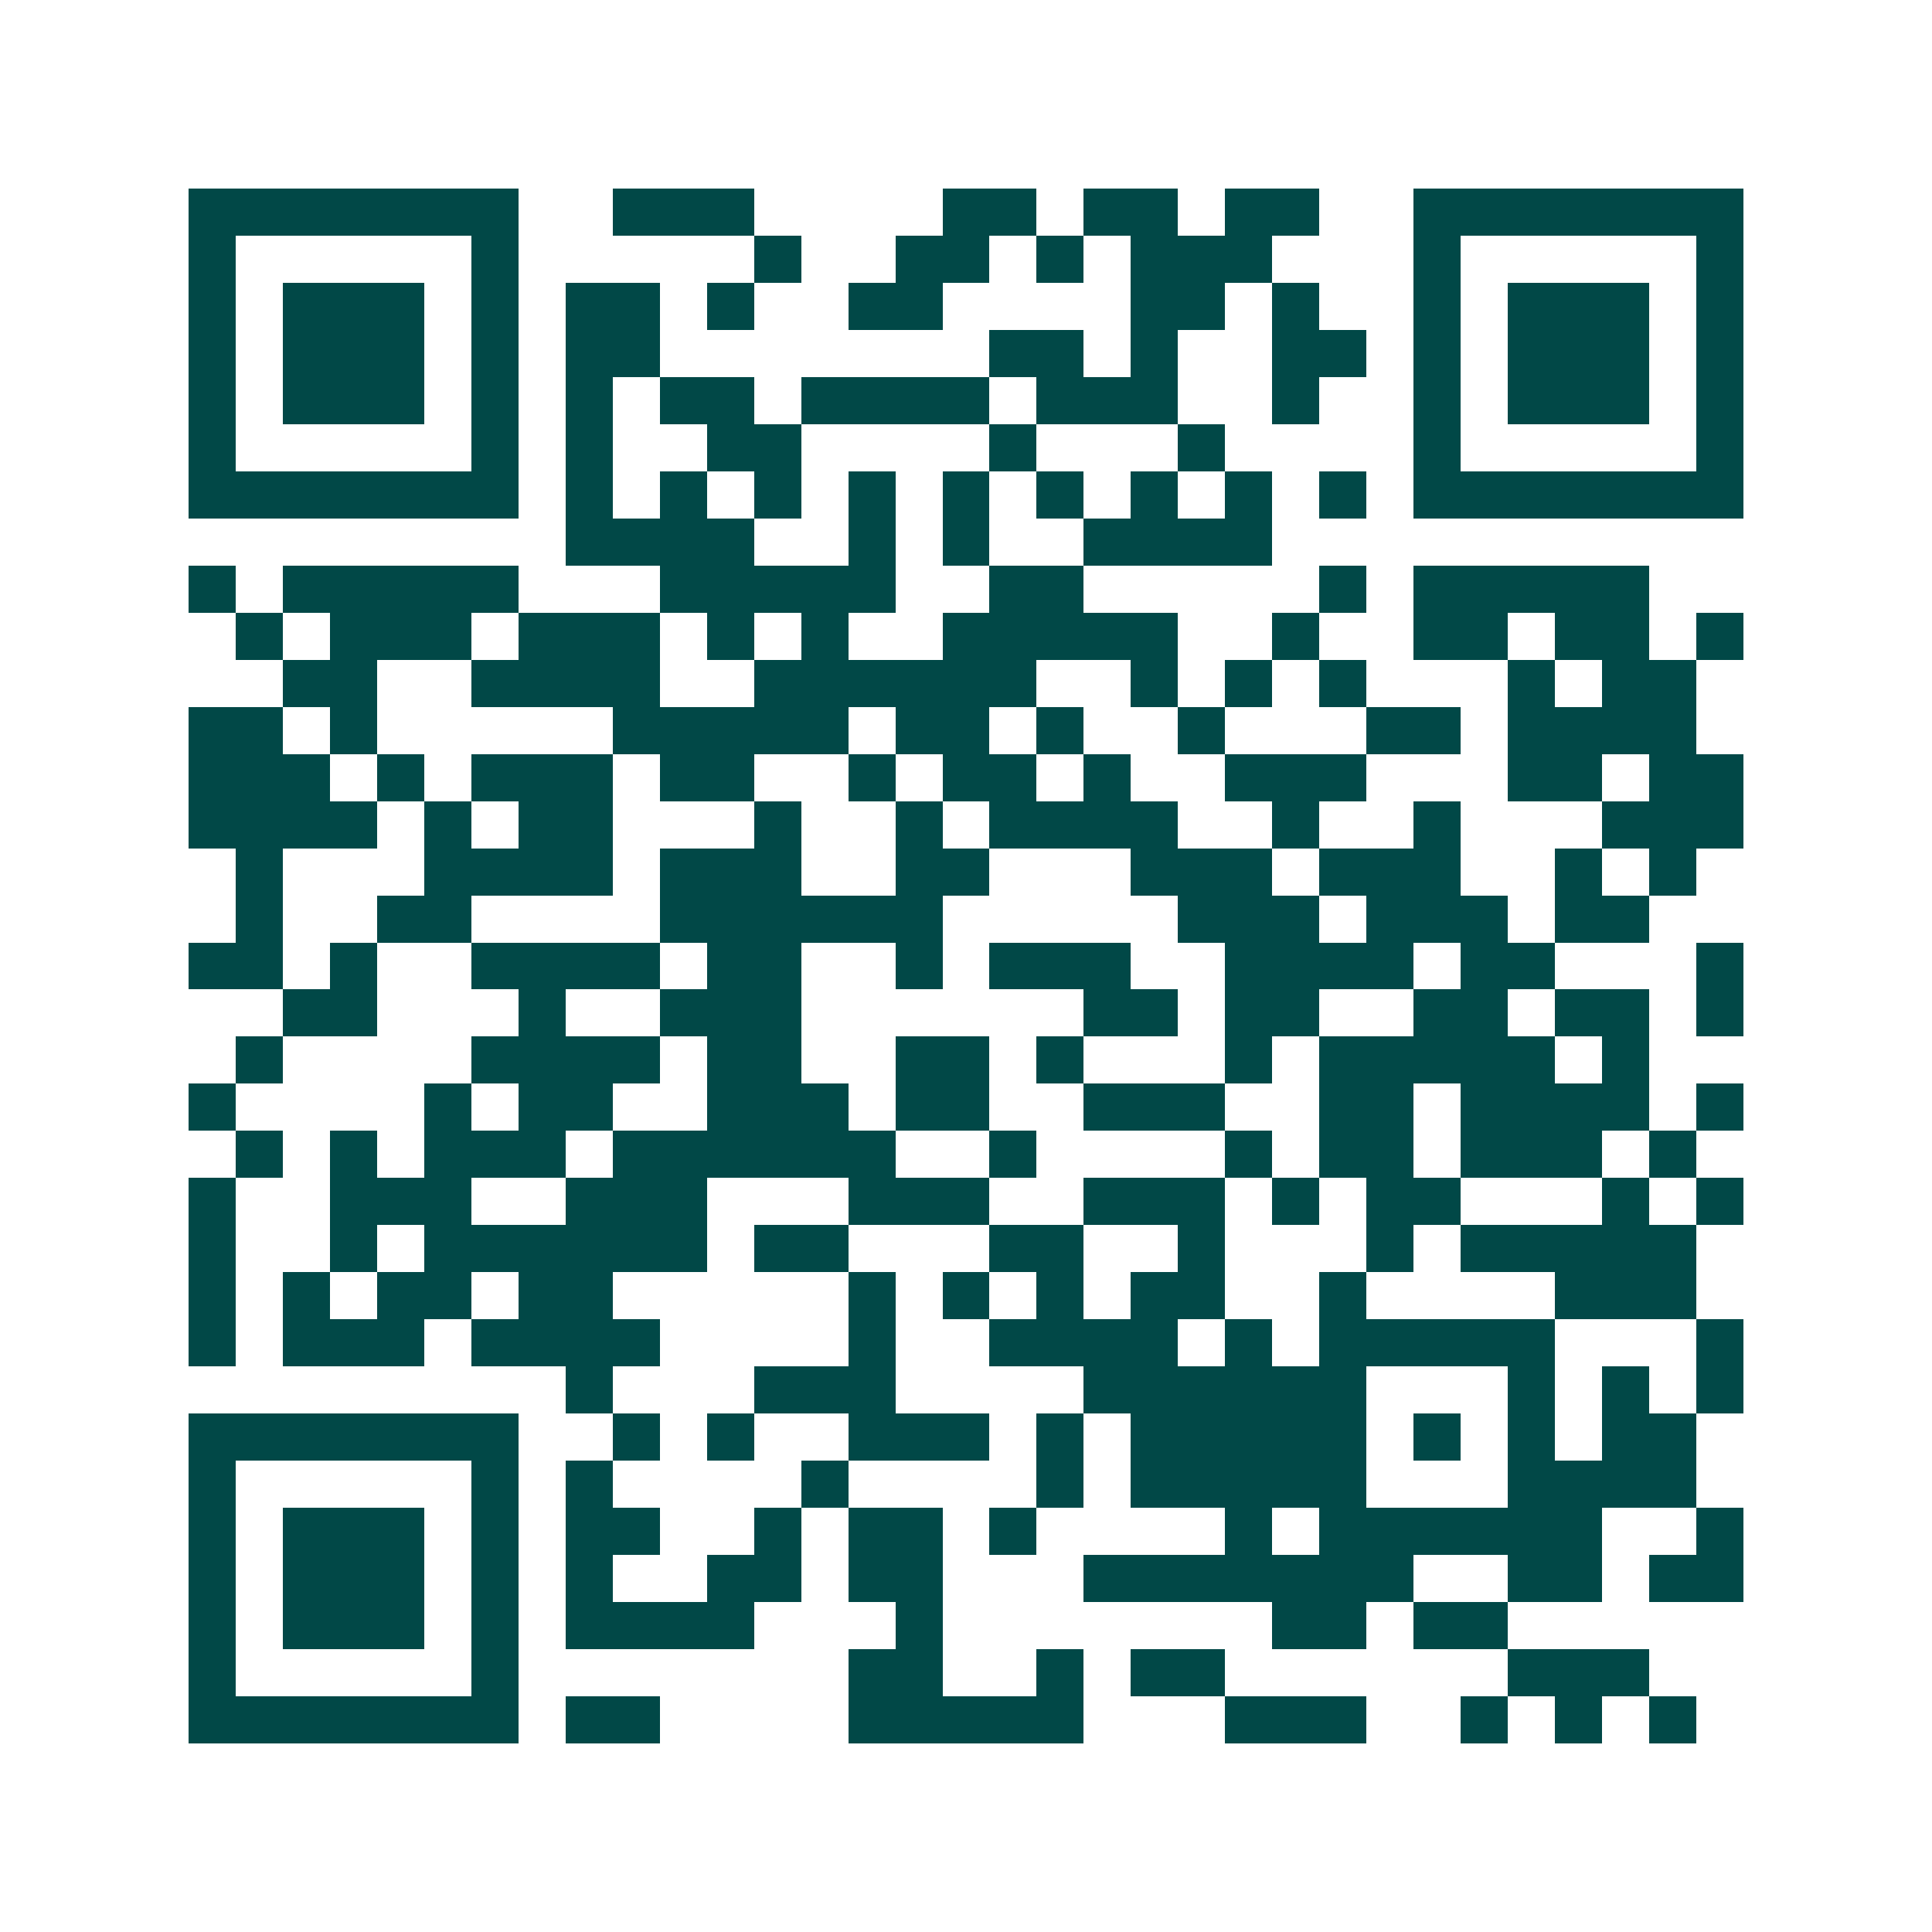 <svg xmlns="http://www.w3.org/2000/svg" width="200" height="200" viewBox="0 0 41 41" shape-rendering="crispEdges"><path fill="#ffffff" d="M0 0h41v41H0z"/><path stroke="#014847" d="M4 4.5h7m2 0h3m4 0h2m1 0h2m1 0h2m2 0h7M4 5.5h1m5 0h1m5 0h1m2 0h2m1 0h1m1 0h3m3 0h1m5 0h1M4 6.5h1m1 0h3m1 0h1m1 0h2m1 0h1m2 0h2m4 0h2m1 0h1m2 0h1m1 0h3m1 0h1M4 7.5h1m1 0h3m1 0h1m1 0h2m7 0h2m1 0h1m2 0h2m1 0h1m1 0h3m1 0h1M4 8.5h1m1 0h3m1 0h1m1 0h1m1 0h2m1 0h4m1 0h3m2 0h1m2 0h1m1 0h3m1 0h1M4 9.5h1m5 0h1m1 0h1m2 0h2m4 0h1m3 0h1m4 0h1m5 0h1M4 10.5h7m1 0h1m1 0h1m1 0h1m1 0h1m1 0h1m1 0h1m1 0h1m1 0h1m1 0h1m1 0h7M12 11.5h4m2 0h1m1 0h1m2 0h4M4 12.5h1m1 0h5m3 0h5m2 0h2m5 0h1m1 0h5M5 13.5h1m1 0h3m1 0h3m1 0h1m1 0h1m2 0h5m2 0h1m2 0h2m1 0h2m1 0h1M6 14.5h2m2 0h4m2 0h6m2 0h1m1 0h1m1 0h1m3 0h1m1 0h2M4 15.5h2m1 0h1m5 0h5m1 0h2m1 0h1m2 0h1m3 0h2m1 0h4M4 16.5h3m1 0h1m1 0h3m1 0h2m2 0h1m1 0h2m1 0h1m2 0h3m3 0h2m1 0h2M4 17.5h4m1 0h1m1 0h2m3 0h1m2 0h1m1 0h4m2 0h1m2 0h1m3 0h3M5 18.5h1m3 0h4m1 0h3m2 0h2m3 0h3m1 0h3m2 0h1m1 0h1M5 19.5h1m2 0h2m4 0h6m5 0h3m1 0h3m1 0h2M4 20.5h2m1 0h1m2 0h4m1 0h2m2 0h1m1 0h3m2 0h4m1 0h2m3 0h1M6 21.5h2m3 0h1m2 0h3m6 0h2m1 0h2m2 0h2m1 0h2m1 0h1M5 22.5h1m4 0h4m1 0h2m2 0h2m1 0h1m3 0h1m1 0h5m1 0h1M4 23.5h1m4 0h1m1 0h2m2 0h3m1 0h2m2 0h3m2 0h2m1 0h4m1 0h1M5 24.5h1m1 0h1m1 0h3m1 0h6m2 0h1m4 0h1m1 0h2m1 0h3m1 0h1M4 25.5h1m2 0h3m2 0h3m3 0h3m2 0h3m1 0h1m1 0h2m3 0h1m1 0h1M4 26.5h1m2 0h1m1 0h6m1 0h2m3 0h2m2 0h1m3 0h1m1 0h5M4 27.5h1m1 0h1m1 0h2m1 0h2m5 0h1m1 0h1m1 0h1m1 0h2m2 0h1m4 0h3M4 28.5h1m1 0h3m1 0h4m4 0h1m2 0h4m1 0h1m1 0h5m3 0h1M12 29.5h1m3 0h3m4 0h6m3 0h1m1 0h1m1 0h1M4 30.5h7m2 0h1m1 0h1m2 0h3m1 0h1m1 0h5m1 0h1m1 0h1m1 0h2M4 31.5h1m5 0h1m1 0h1m4 0h1m4 0h1m1 0h5m3 0h4M4 32.5h1m1 0h3m1 0h1m1 0h2m2 0h1m1 0h2m1 0h1m4 0h1m1 0h6m2 0h1M4 33.5h1m1 0h3m1 0h1m1 0h1m2 0h2m1 0h2m3 0h7m2 0h2m1 0h2M4 34.5h1m1 0h3m1 0h1m1 0h4m3 0h1m7 0h2m1 0h2M4 35.5h1m5 0h1m7 0h2m2 0h1m1 0h2m6 0h3M4 36.5h7m1 0h2m4 0h5m3 0h3m2 0h1m1 0h1m1 0h1"/></svg>
